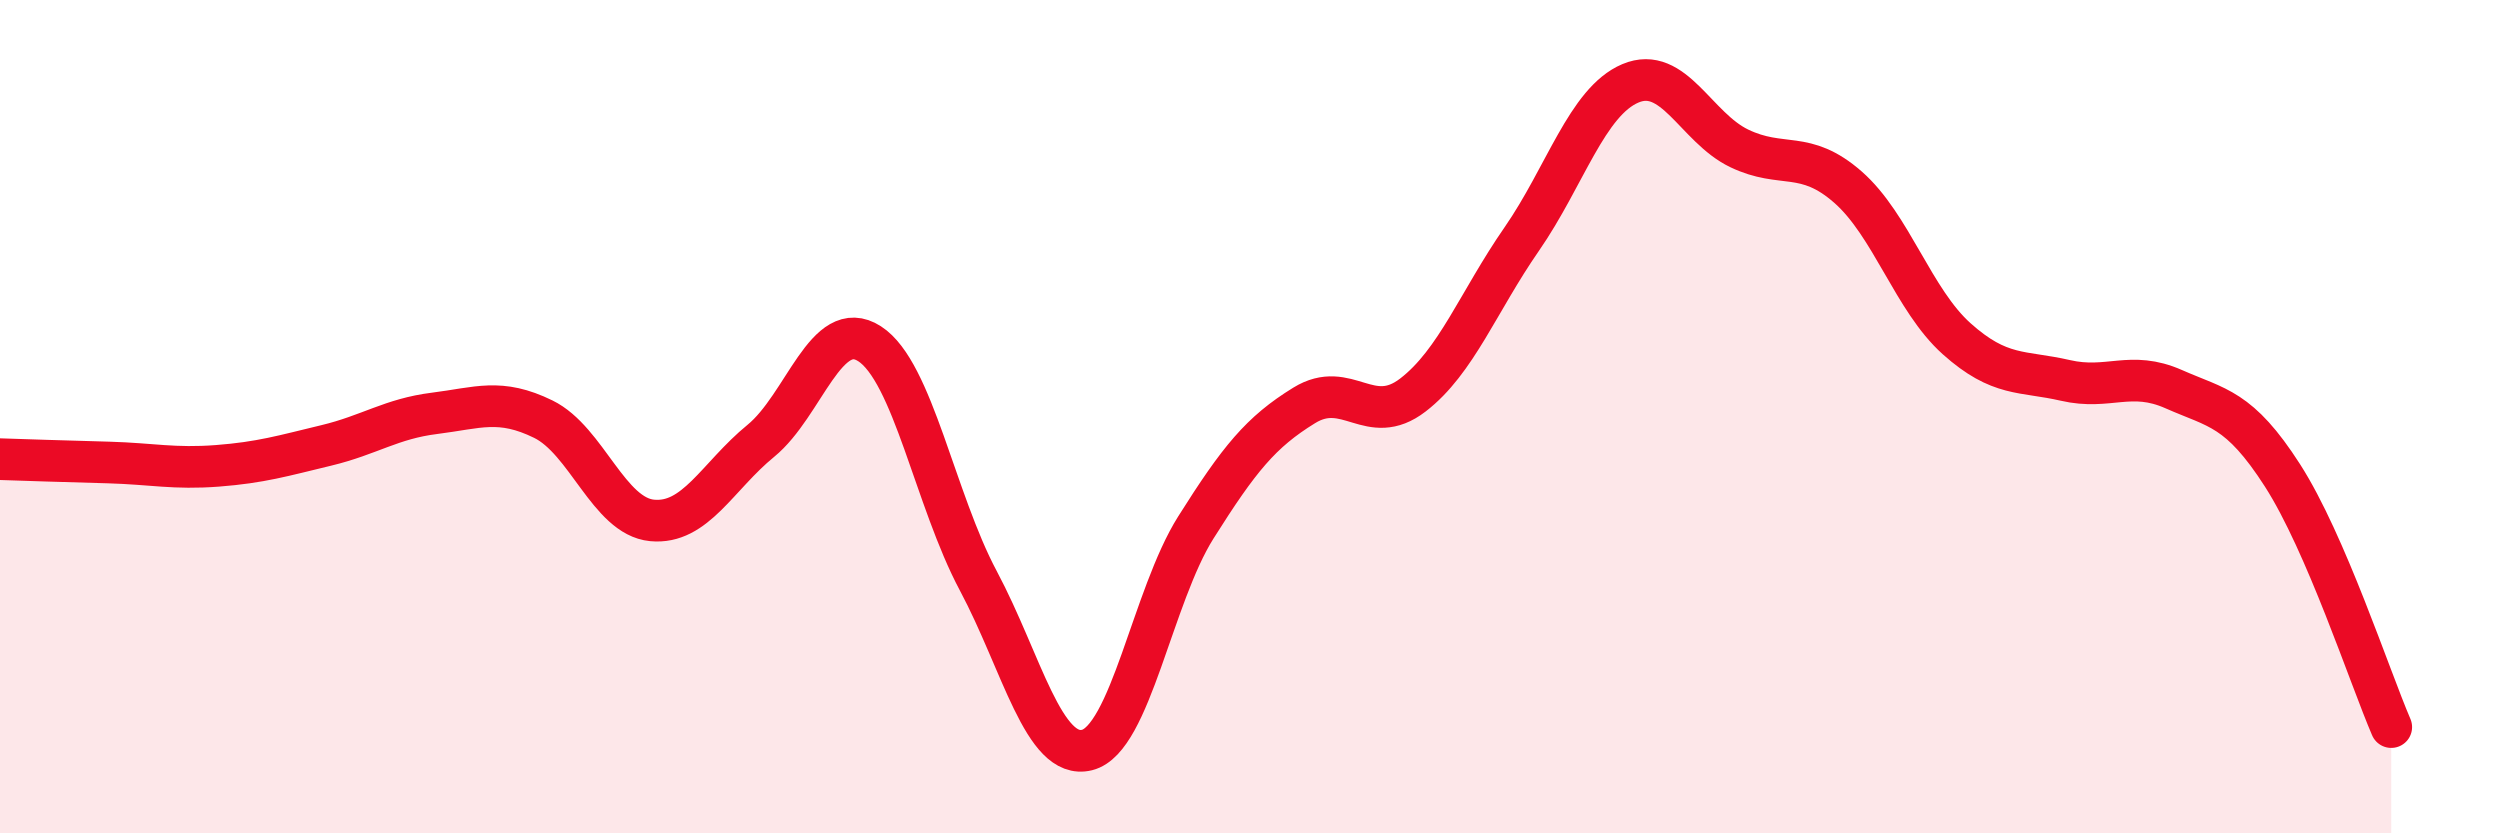 
    <svg width="60" height="20" viewBox="0 0 60 20" xmlns="http://www.w3.org/2000/svg">
      <path
        d="M 0,11.02 C 0.52,11.04 1.57,11.07 2.61,11.1 C 3.65,11.13 4.18,11.26 5.22,11.18 C 6.26,11.1 6.79,10.94 7.83,10.69 C 8.87,10.44 9.39,10.05 10.43,9.92 C 11.47,9.79 12,9.55 13.04,10.06 C 14.08,10.57 14.61,12.39 15.65,12.49 C 16.69,12.59 17.22,11.43 18.26,10.58 C 19.3,9.73 19.83,7.58 20.87,8.25 C 21.91,8.92 22.44,11.99 23.48,13.94 C 24.52,15.89 25.05,18.26 26.09,18 C 27.13,17.74 27.66,14.31 28.7,12.66 C 29.74,11.01 30.26,10.37 31.3,9.73 C 32.34,9.09 32.87,10.28 33.91,9.48 C 34.95,8.68 35.48,7.24 36.52,5.74 C 37.56,4.24 38.09,2.44 39.13,2 C 40.17,1.56 40.7,3.06 41.74,3.56 C 42.78,4.06 43.31,3.58 44.35,4.49 C 45.39,5.4 45.92,7.2 46.96,8.13 C 48,9.06 48.53,8.89 49.57,9.13 C 50.61,9.37 51.13,8.88 52.17,9.34 C 53.21,9.8 53.74,9.79 54.78,11.41 C 55.82,13.03 56.87,16.24 57.39,17.45L57.39 20L0 20Z"
        fill="#EB0A25"
        opacity="0.1"
        stroke-linecap="round"
        stroke-linejoin="round"
      />
      <path
        d="M 0,11.02 C 0.52,11.04 1.57,11.07 2.61,11.1 C 3.65,11.13 4.18,11.26 5.22,11.18 C 6.26,11.1 6.79,10.94 7.83,10.69 C 8.87,10.44 9.39,10.05 10.43,9.92 C 11.47,9.79 12,9.55 13.04,10.06 C 14.08,10.57 14.61,12.39 15.65,12.49 C 16.69,12.59 17.22,11.43 18.26,10.58 C 19.3,9.73 19.83,7.58 20.87,8.25 C 21.91,8.92 22.44,11.99 23.48,13.94 C 24.52,15.89 25.05,18.26 26.09,18 C 27.13,17.74 27.66,14.31 28.7,12.66 C 29.74,11.01 30.26,10.37 31.3,9.73 C 32.34,9.09 32.87,10.28 33.91,9.48 C 34.95,8.68 35.48,7.24 36.52,5.74 C 37.56,4.24 38.09,2.44 39.13,2 C 40.17,1.56 40.7,3.06 41.74,3.56 C 42.78,4.06 43.31,3.58 44.35,4.49 C 45.39,5.4 45.92,7.2 46.96,8.13 C 48,9.06 48.53,8.89 49.57,9.13 C 50.61,9.37 51.13,8.88 52.17,9.34 C 53.21,9.8 53.74,9.79 54.78,11.41 C 55.82,13.03 56.87,16.24 57.39,17.45"
        stroke="#EB0A25"
        stroke-width="1"
        fill="none"
        stroke-linecap="round"
        stroke-linejoin="round"
      />
    </svg>
  